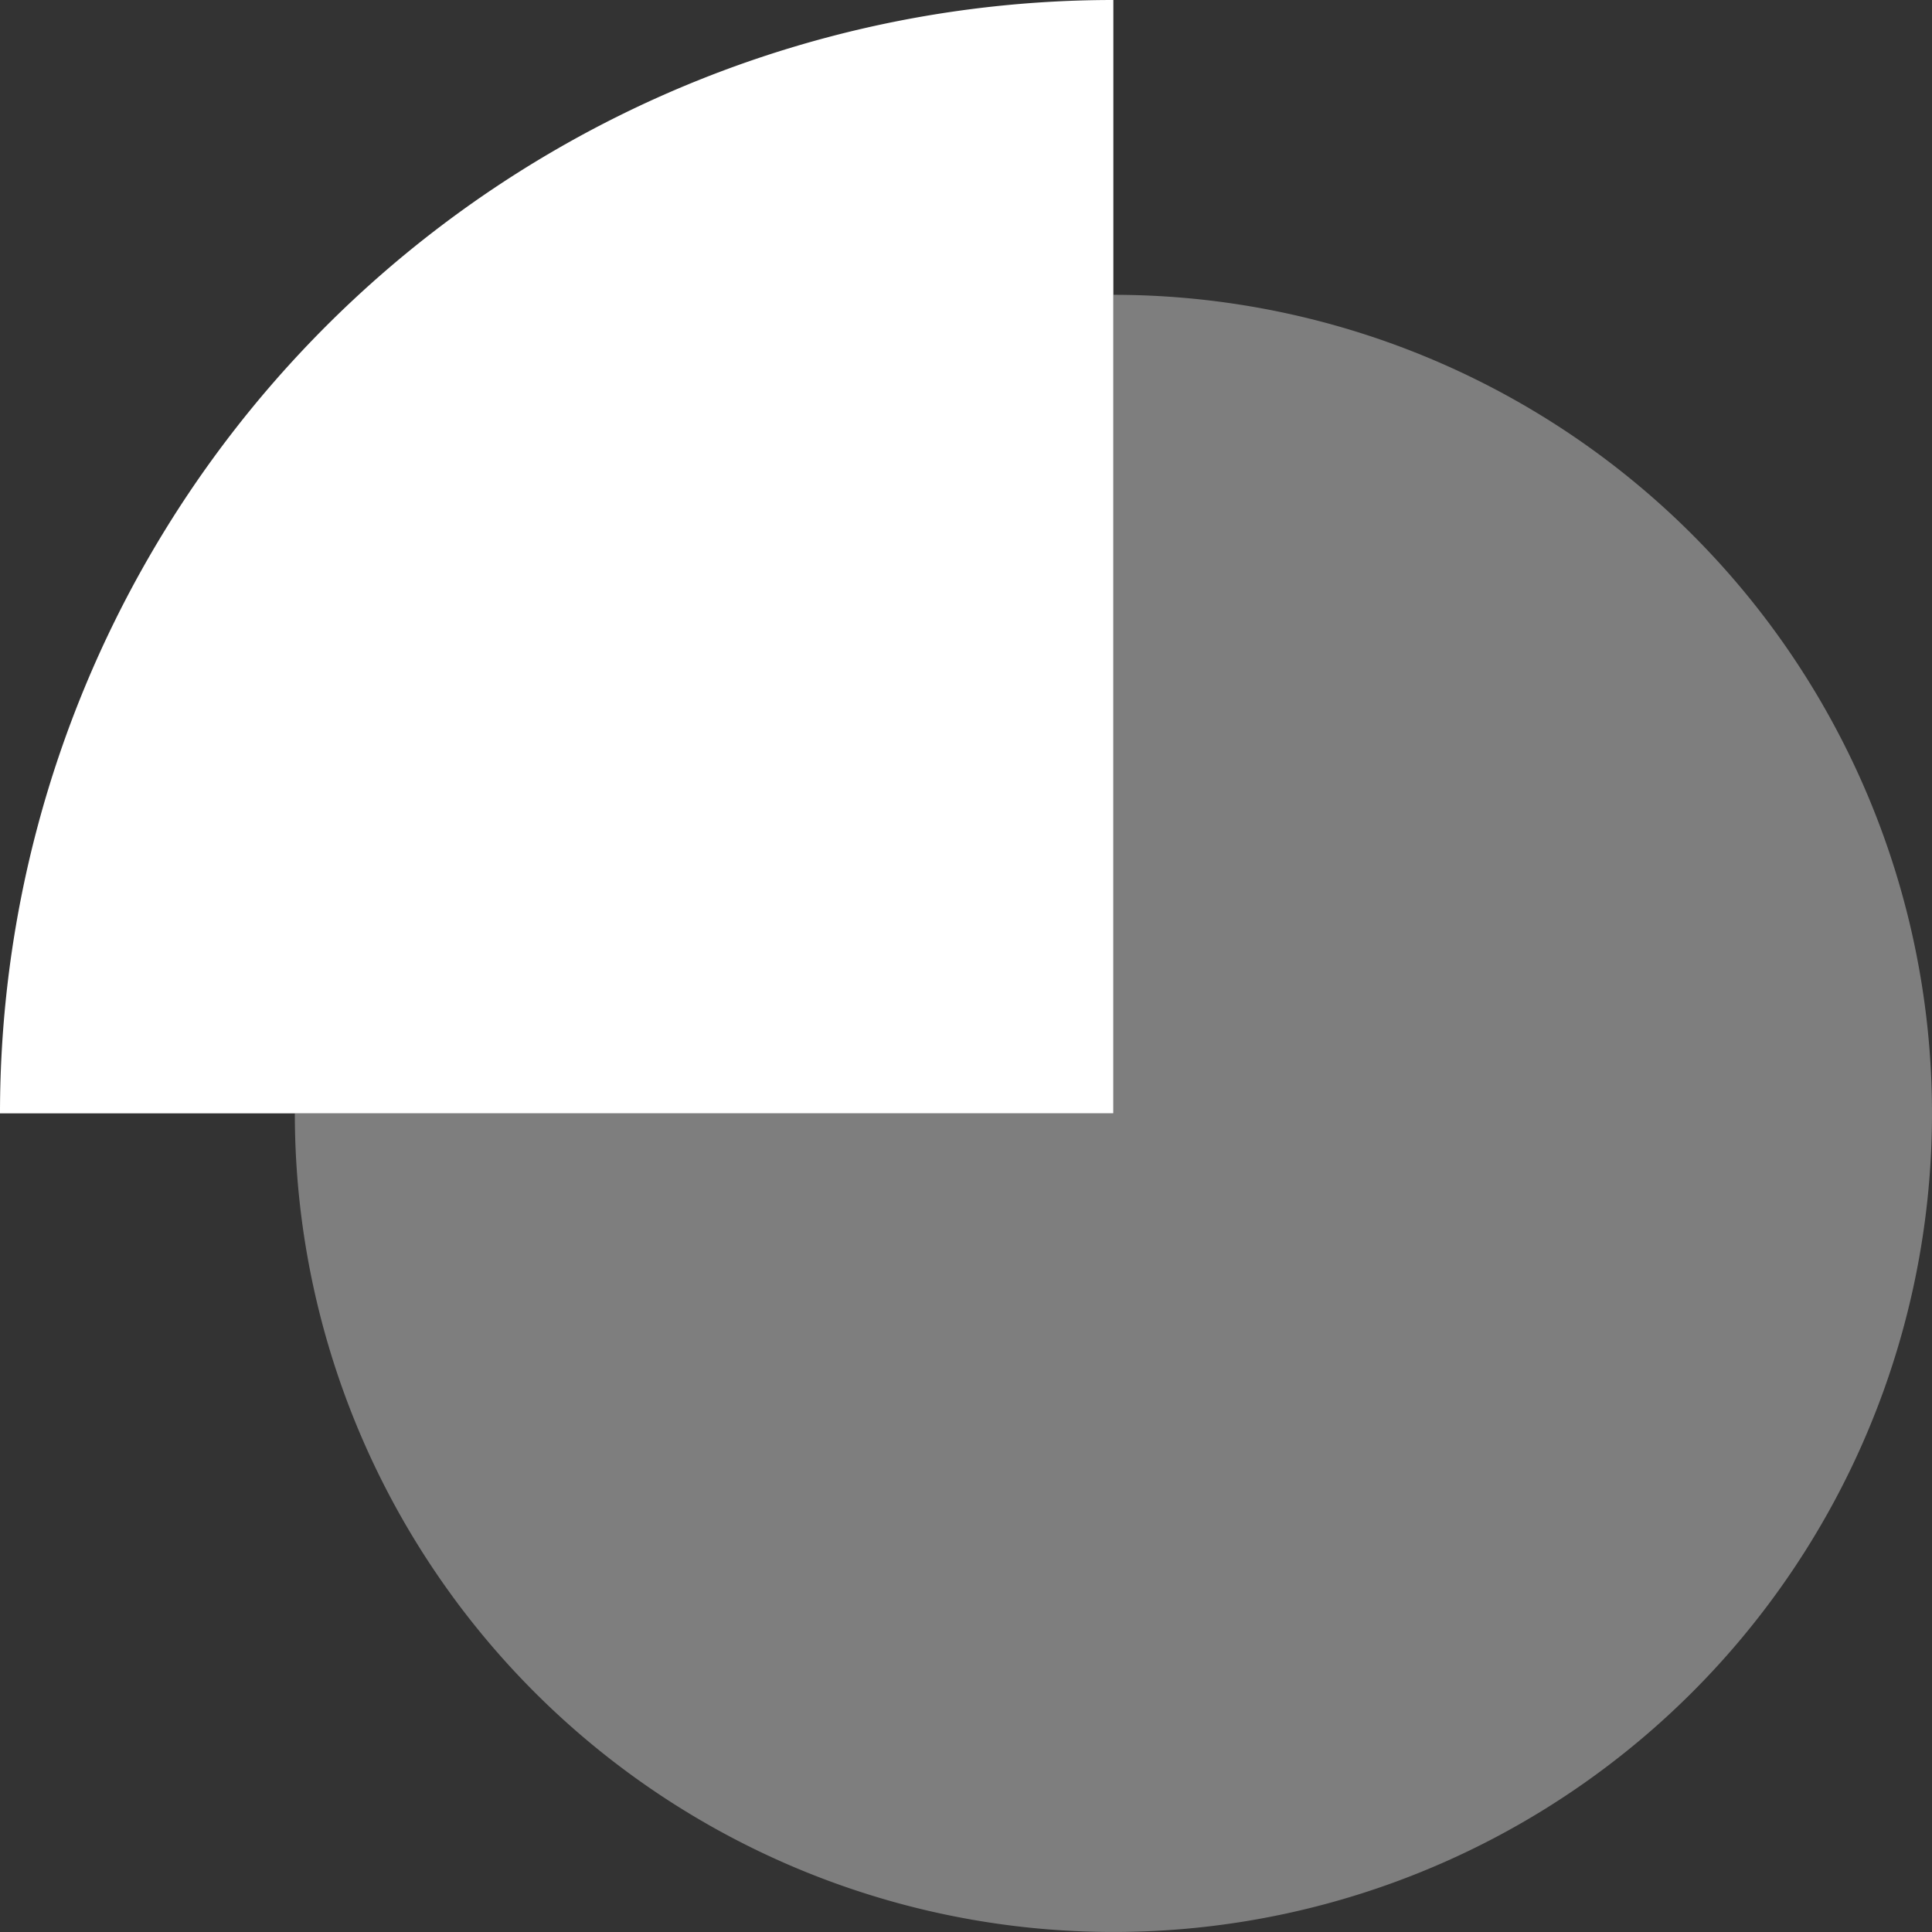 <svg xmlns="http://www.w3.org/2000/svg" width="103.076" height="103.076" viewBox="0 0 103.076 103.076">
  <rect x="0" y="0" width="103.076" height="103.076" fill="#333333" stroke="none"/>
  <g id="Group_72" data-name="Group 72" transform="translate(15.872 0.931)">
    <g id="Group_73" data-name="Group 73" transform="translate(-15.872 -0.931)">
      <path id="Path_679" data-name="Path 679" d="M59.4,59.4H0A59.4,59.4,0,0,1,59.4,0Z" fill="#fff"/>
      <path id="Path_680" data-name="Path 680" d="M43.673,43.673V0A43.673,43.673,0,1,1,0,43.673Z" transform="translate(15.73 15.729)" fill="#fff" opacity="0.37"/>
    </g>
  </g>
</svg>
